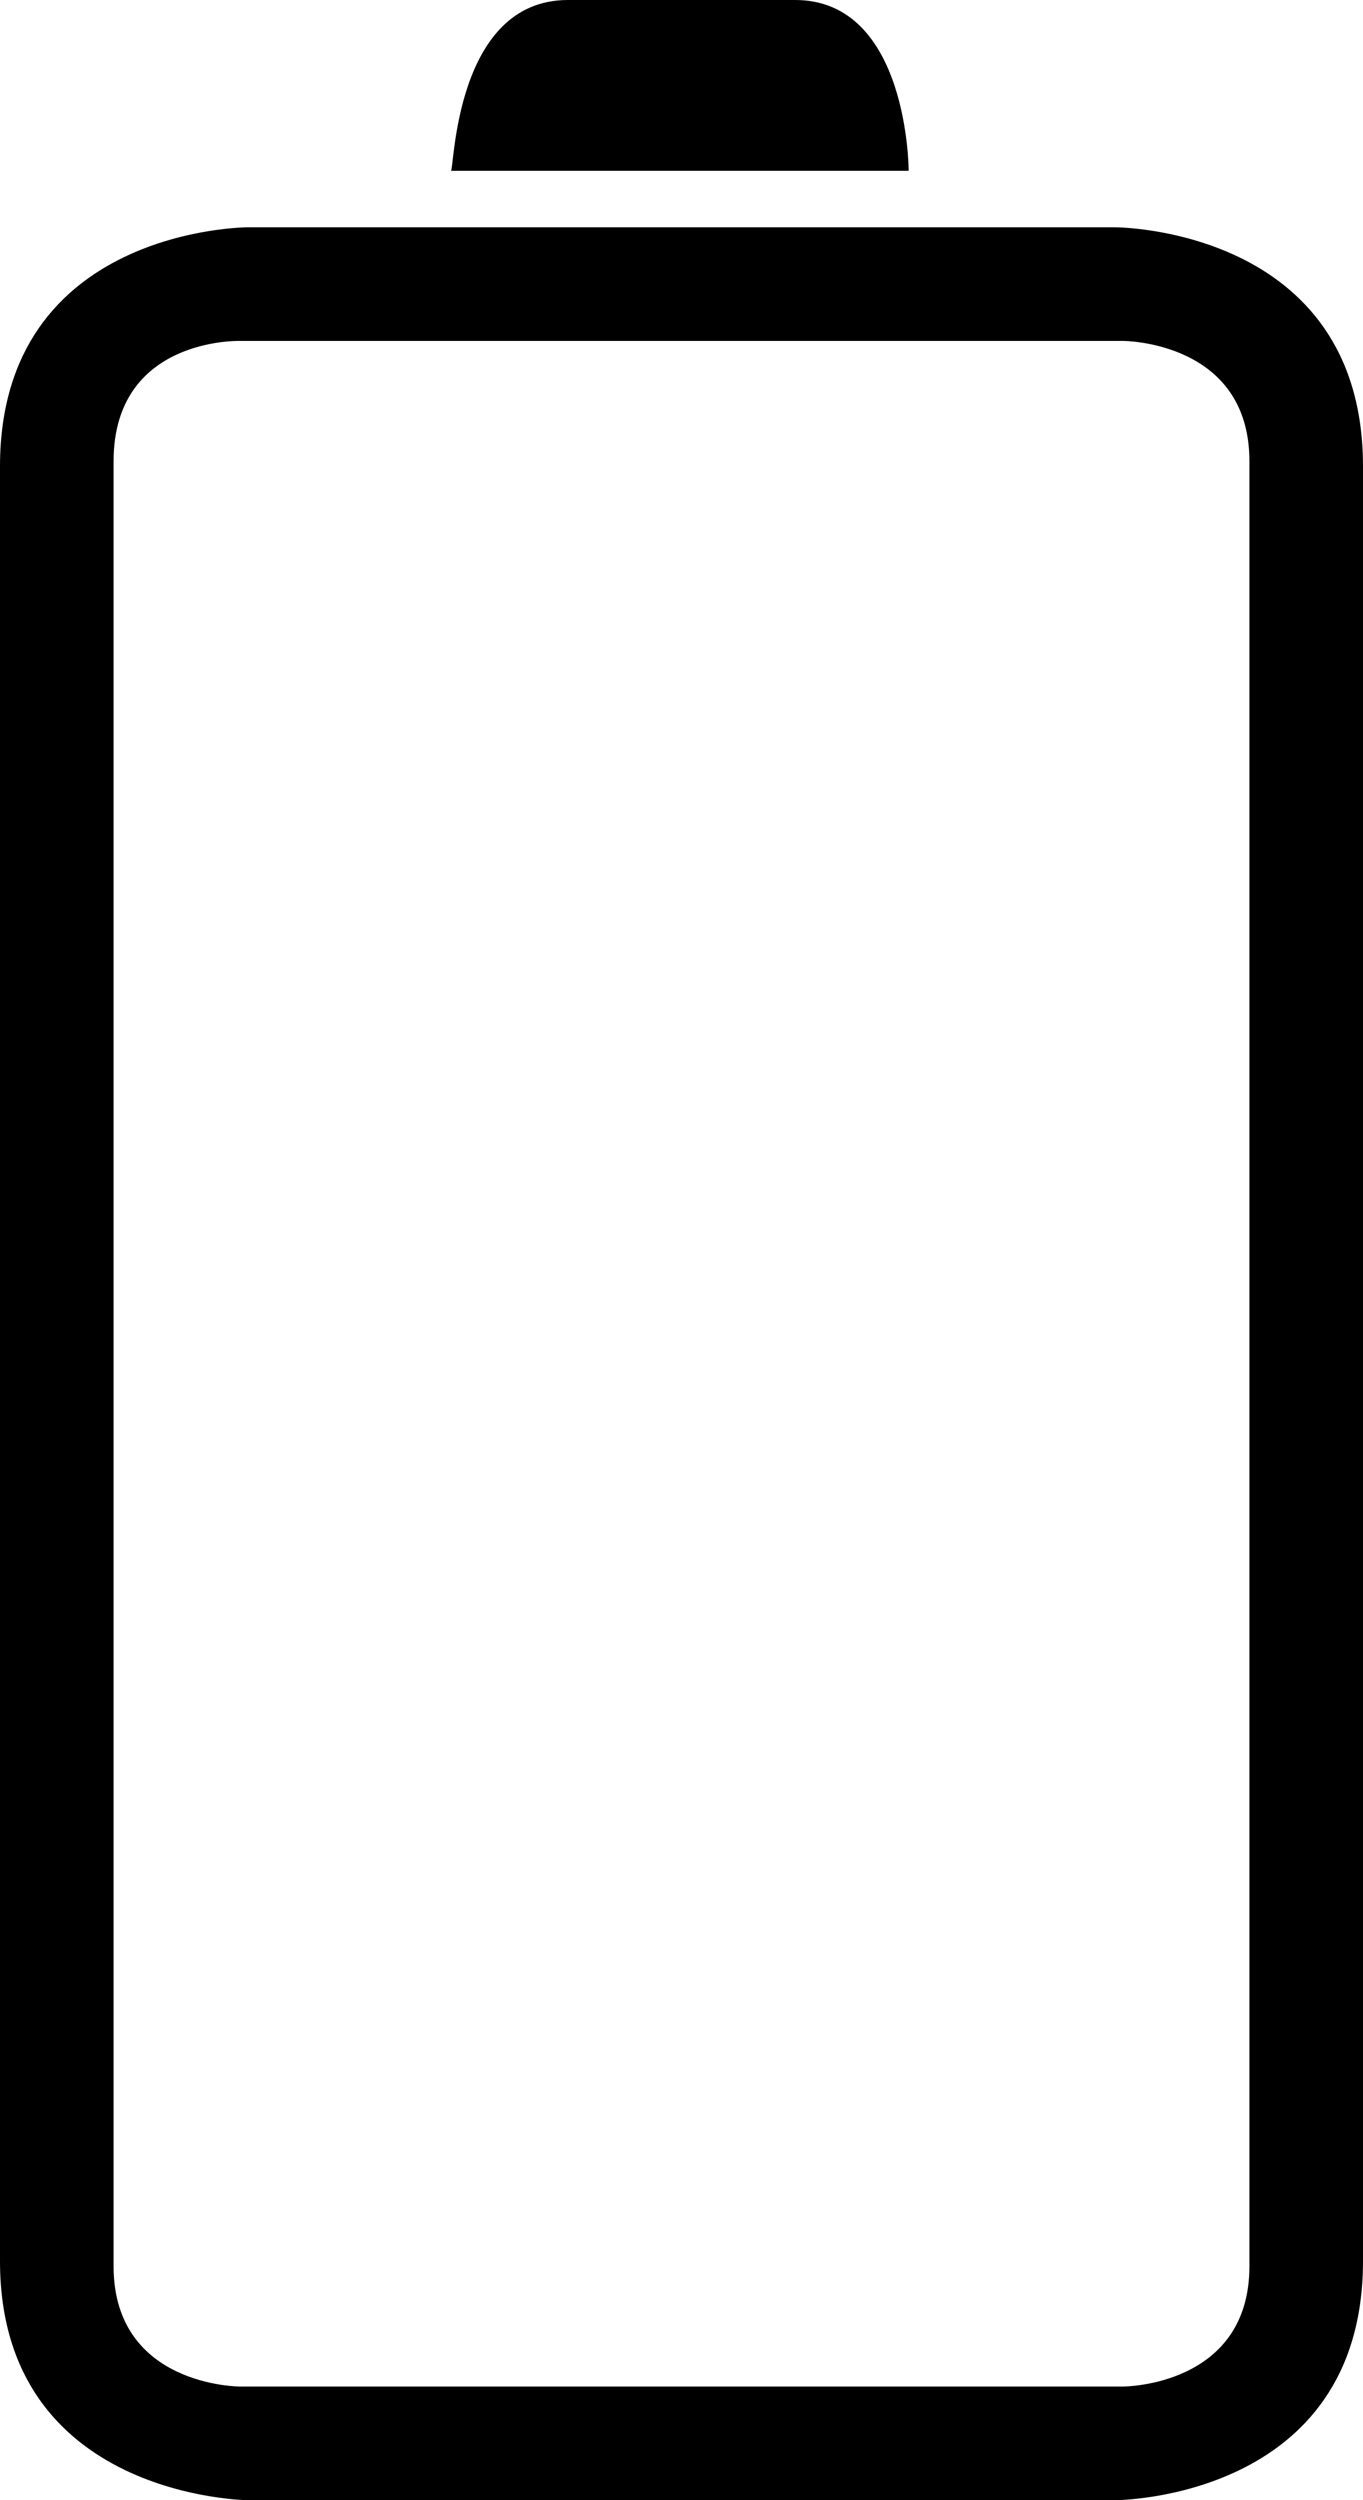 <?xml version="1.0" encoding="iso-8859-1"?>
<!-- Generator: Adobe Illustrator 18.0.0, SVG Export Plug-In . SVG Version: 6.00 Build 0)  -->
<!DOCTYPE svg PUBLIC "-//W3C//DTD SVG 1.1//EN" "http://www.w3.org/Graphics/SVG/1.1/DTD/svg11.dtd">
<svg version="1.1" id="Capa_1" xmlns="http://www.w3.org/2000/svg" xmlns:xlink="http://www.w3.org/1999/xlink" x="0px" y="0px"
	 viewBox="0 0 12 22" style="enable-background:new 0 0 12 22;" xml:space="preserve">
<g>
	<path style="fill-rule:evenodd;clip-rule:evenodd;" d="M7,0H5C4,0,4,1.503,3.97,1.503H8C8,1.503,8,0,7,0z"/>
	<path style="fill-rule:evenodd;clip-rule:evenodd;" d="M0,4.105v15.79C0,21.983,2.182,22,2.182,22h7.636c0,0,2.182,0,2.182-2.105
		V4.105C12,2,9.818,2,9.818,2H2.182C2.182,2,0,2,0,4.105z M9.889,3C9.889,3,11,3,11,4.059v15.882C11,21,9.889,21,9.889,21H2.111
		C2.111,21,1,21,1,19.941V4.059C1,2.967,2.111,3,2.111,3H9.889z"/>
</g>
<g>
</g>
<g>
</g>
<g>
</g>
<g>
</g>
<g>
</g>
<g>
</g>
<g>
</g>
<g>
</g>
<g>
</g>
<g>
</g>
<g>
</g>
<g>
</g>
<g>
</g>
<g>
</g>
<g>
</g>
</svg>

